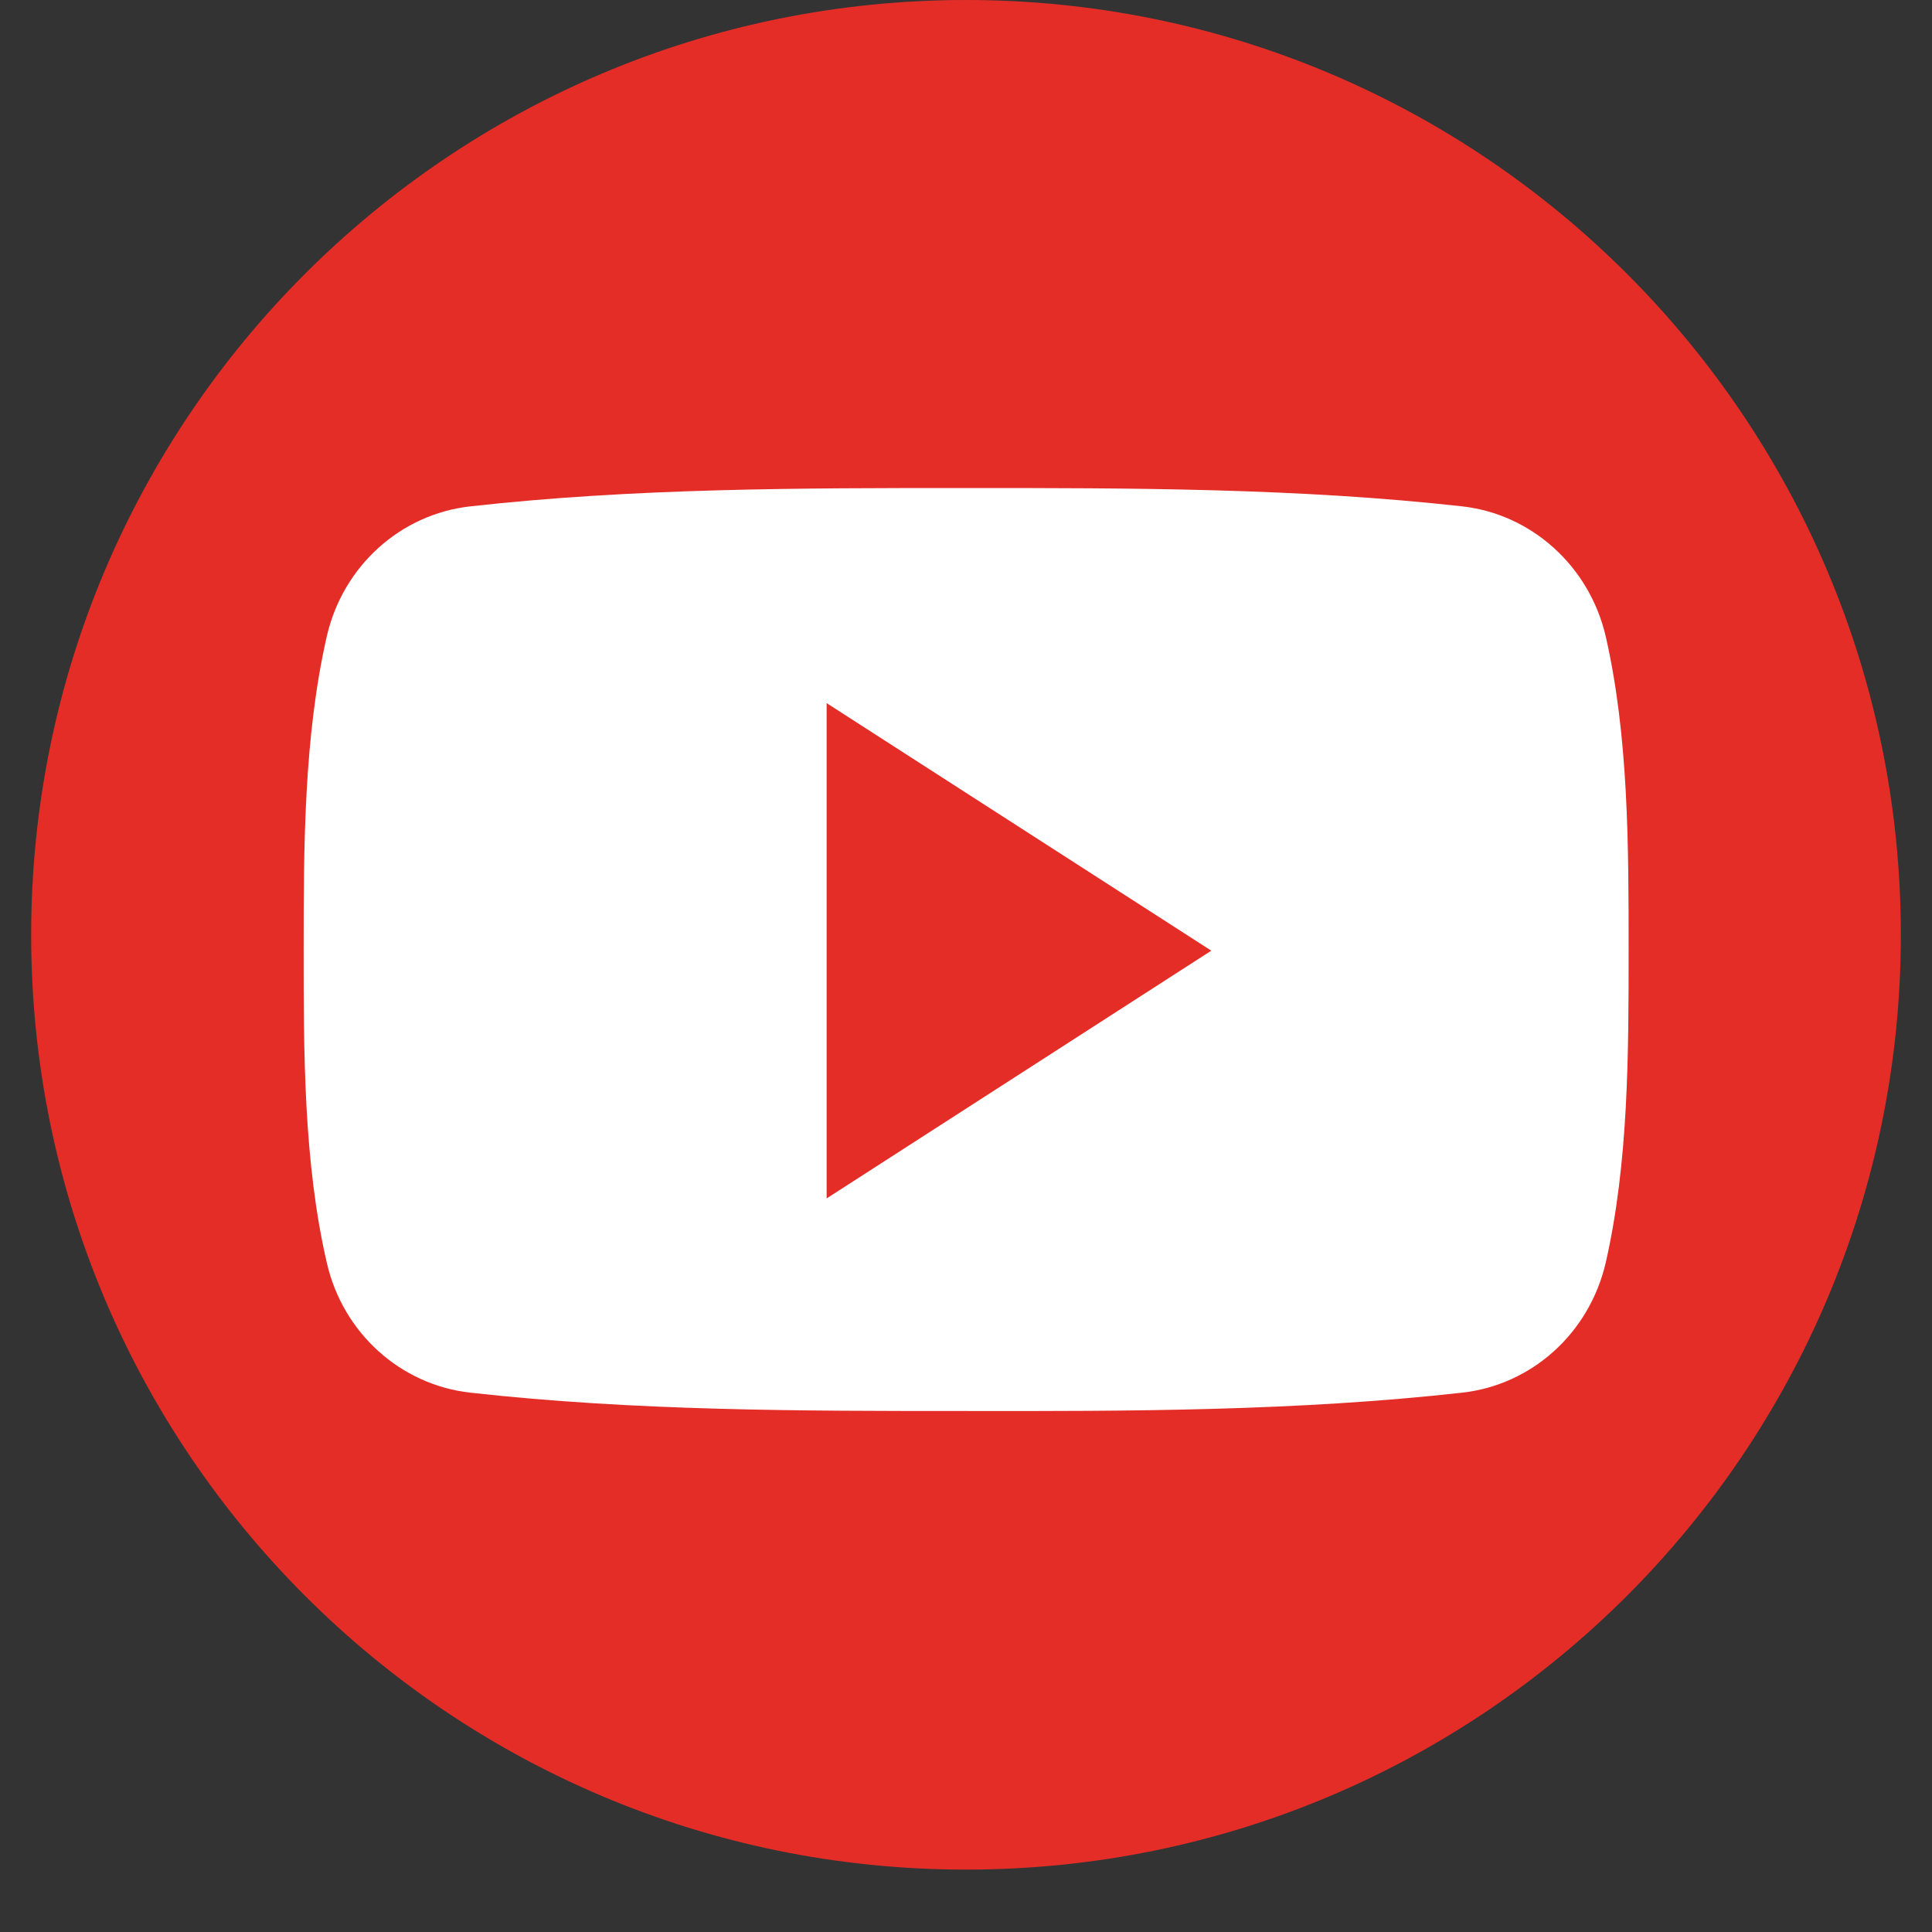 <svg xmlns="http://www.w3.org/2000/svg" xmlns:xlink="http://www.w3.org/1999/xlink" width="40" zoomAndPan="magnify" viewBox="0 0 30 30" height="40" preserveAspectRatio="xMidYMid meet" version="1.2"><rect x="0" y="0" width="30" height="30" fill="#333333" stroke="none"/><defs><clipPath id="05f7dc17eb"><path d="M 0.484 0 L 29.516 0 L 29.516 29.031 L 0.484 29.031 Z M 0.484 0 "/></clipPath><clipPath id="6c4e7cd23c"><path d="M 0.484 14.516 C 0.484 22.531 6.984 29.031 15 29.031 C 23.016 29.031 29.516 22.531 29.516 14.516 C 29.516 6.5 23.016 0 15 0 C 6.984 0 0.484 6.5 0.484 14.516 Z M 0.484 14.516 "/></clipPath><clipPath id="63d6998ee6"><path d="M 4 7 L 26 7 L 26 22 L 4 22 Z M 4 7 "/></clipPath><clipPath id="5591d20d62"><path d="M 0.484 14.516 C 0.484 22.531 6.984 29.031 15 29.031 C 23.016 29.031 29.516 22.531 29.516 14.516 C 29.516 6.5 23.016 0 15 0 C 6.984 0 0.484 6.5 0.484 14.516 Z M 0.484 14.516 "/></clipPath><clipPath id="1f928f6750"><path d="M 12 10 L 19 10 L 19 19 L 12 19 Z M 12 10 "/></clipPath><clipPath id="2bfd5fa36e"><path d="M 0.484 14.516 C 0.484 22.531 6.984 29.031 15 29.031 C 23.016 29.031 29.516 22.531 29.516 14.516 C 29.516 6.5 23.016 0 15 0 C 6.984 0 0.484 6.5 0.484 14.516 Z M 0.484 14.516 "/></clipPath></defs><g id="727d03bded"><g clip-rule="nonzero" clip-path="url(#05f7dc17eb)"><g clip-rule="nonzero" clip-path="url(#6c4e7cd23c)"><path style=" stroke:none;fill-rule:nonzero;fill:#e52d27;fill-opacity:1;" d="M 29.516 24.621 C 29.516 27.055 27.539 29.031 25.105 29.031 L 4.895 29.031 C 2.461 29.031 0.484 27.055 0.484 24.621 L 0.484 4.414 C 0.484 1.98 2.461 0 4.895 0 L 25.105 0 C 27.539 0 29.516 1.98 29.516 4.414 Z M 29.516 24.621 "/></g></g><g clip-rule="nonzero" clip-path="url(#63d6998ee6)"><g clip-rule="nonzero" clip-path="url(#5591d20d62)"><path style=" stroke:none;fill-rule:nonzero;fill:#ffffff;fill-opacity:1;" d="M 25.289 14.746 C 25.289 16.352 25.289 18.051 24.934 19.605 C 24.68 20.703 23.785 21.504 22.707 21.625 C 20.156 21.91 17.57 21.914 15.004 21.91 C 12.43 21.91 9.852 21.91 7.301 21.625 C 6.223 21.504 5.324 20.703 5.074 19.605 C 4.715 18.051 4.715 16.352 4.715 14.746 C 4.715 13.141 4.719 11.438 5.074 9.883 C 5.324 8.789 6.219 7.984 7.301 7.863 C 9.852 7.578 12.434 7.578 15.004 7.578 C 17.57 7.578 20.152 7.578 22.707 7.863 C 23.781 7.984 24.68 8.789 24.934 9.883 C 25.289 11.438 25.289 13.141 25.289 14.746 Z M 25.289 14.746 "/></g></g><g clip-rule="nonzero" clip-path="url(#1f928f6750)"><g clip-rule="nonzero" clip-path="url(#2bfd5fa36e)"><path style=" stroke:none;fill-rule:nonzero;fill:#e52d27;fill-opacity:1;" d="M 12.836 10.918 L 12.836 18.609 L 18.809 14.762 Z M 12.836 10.918 "/></g></g></g></svg>
